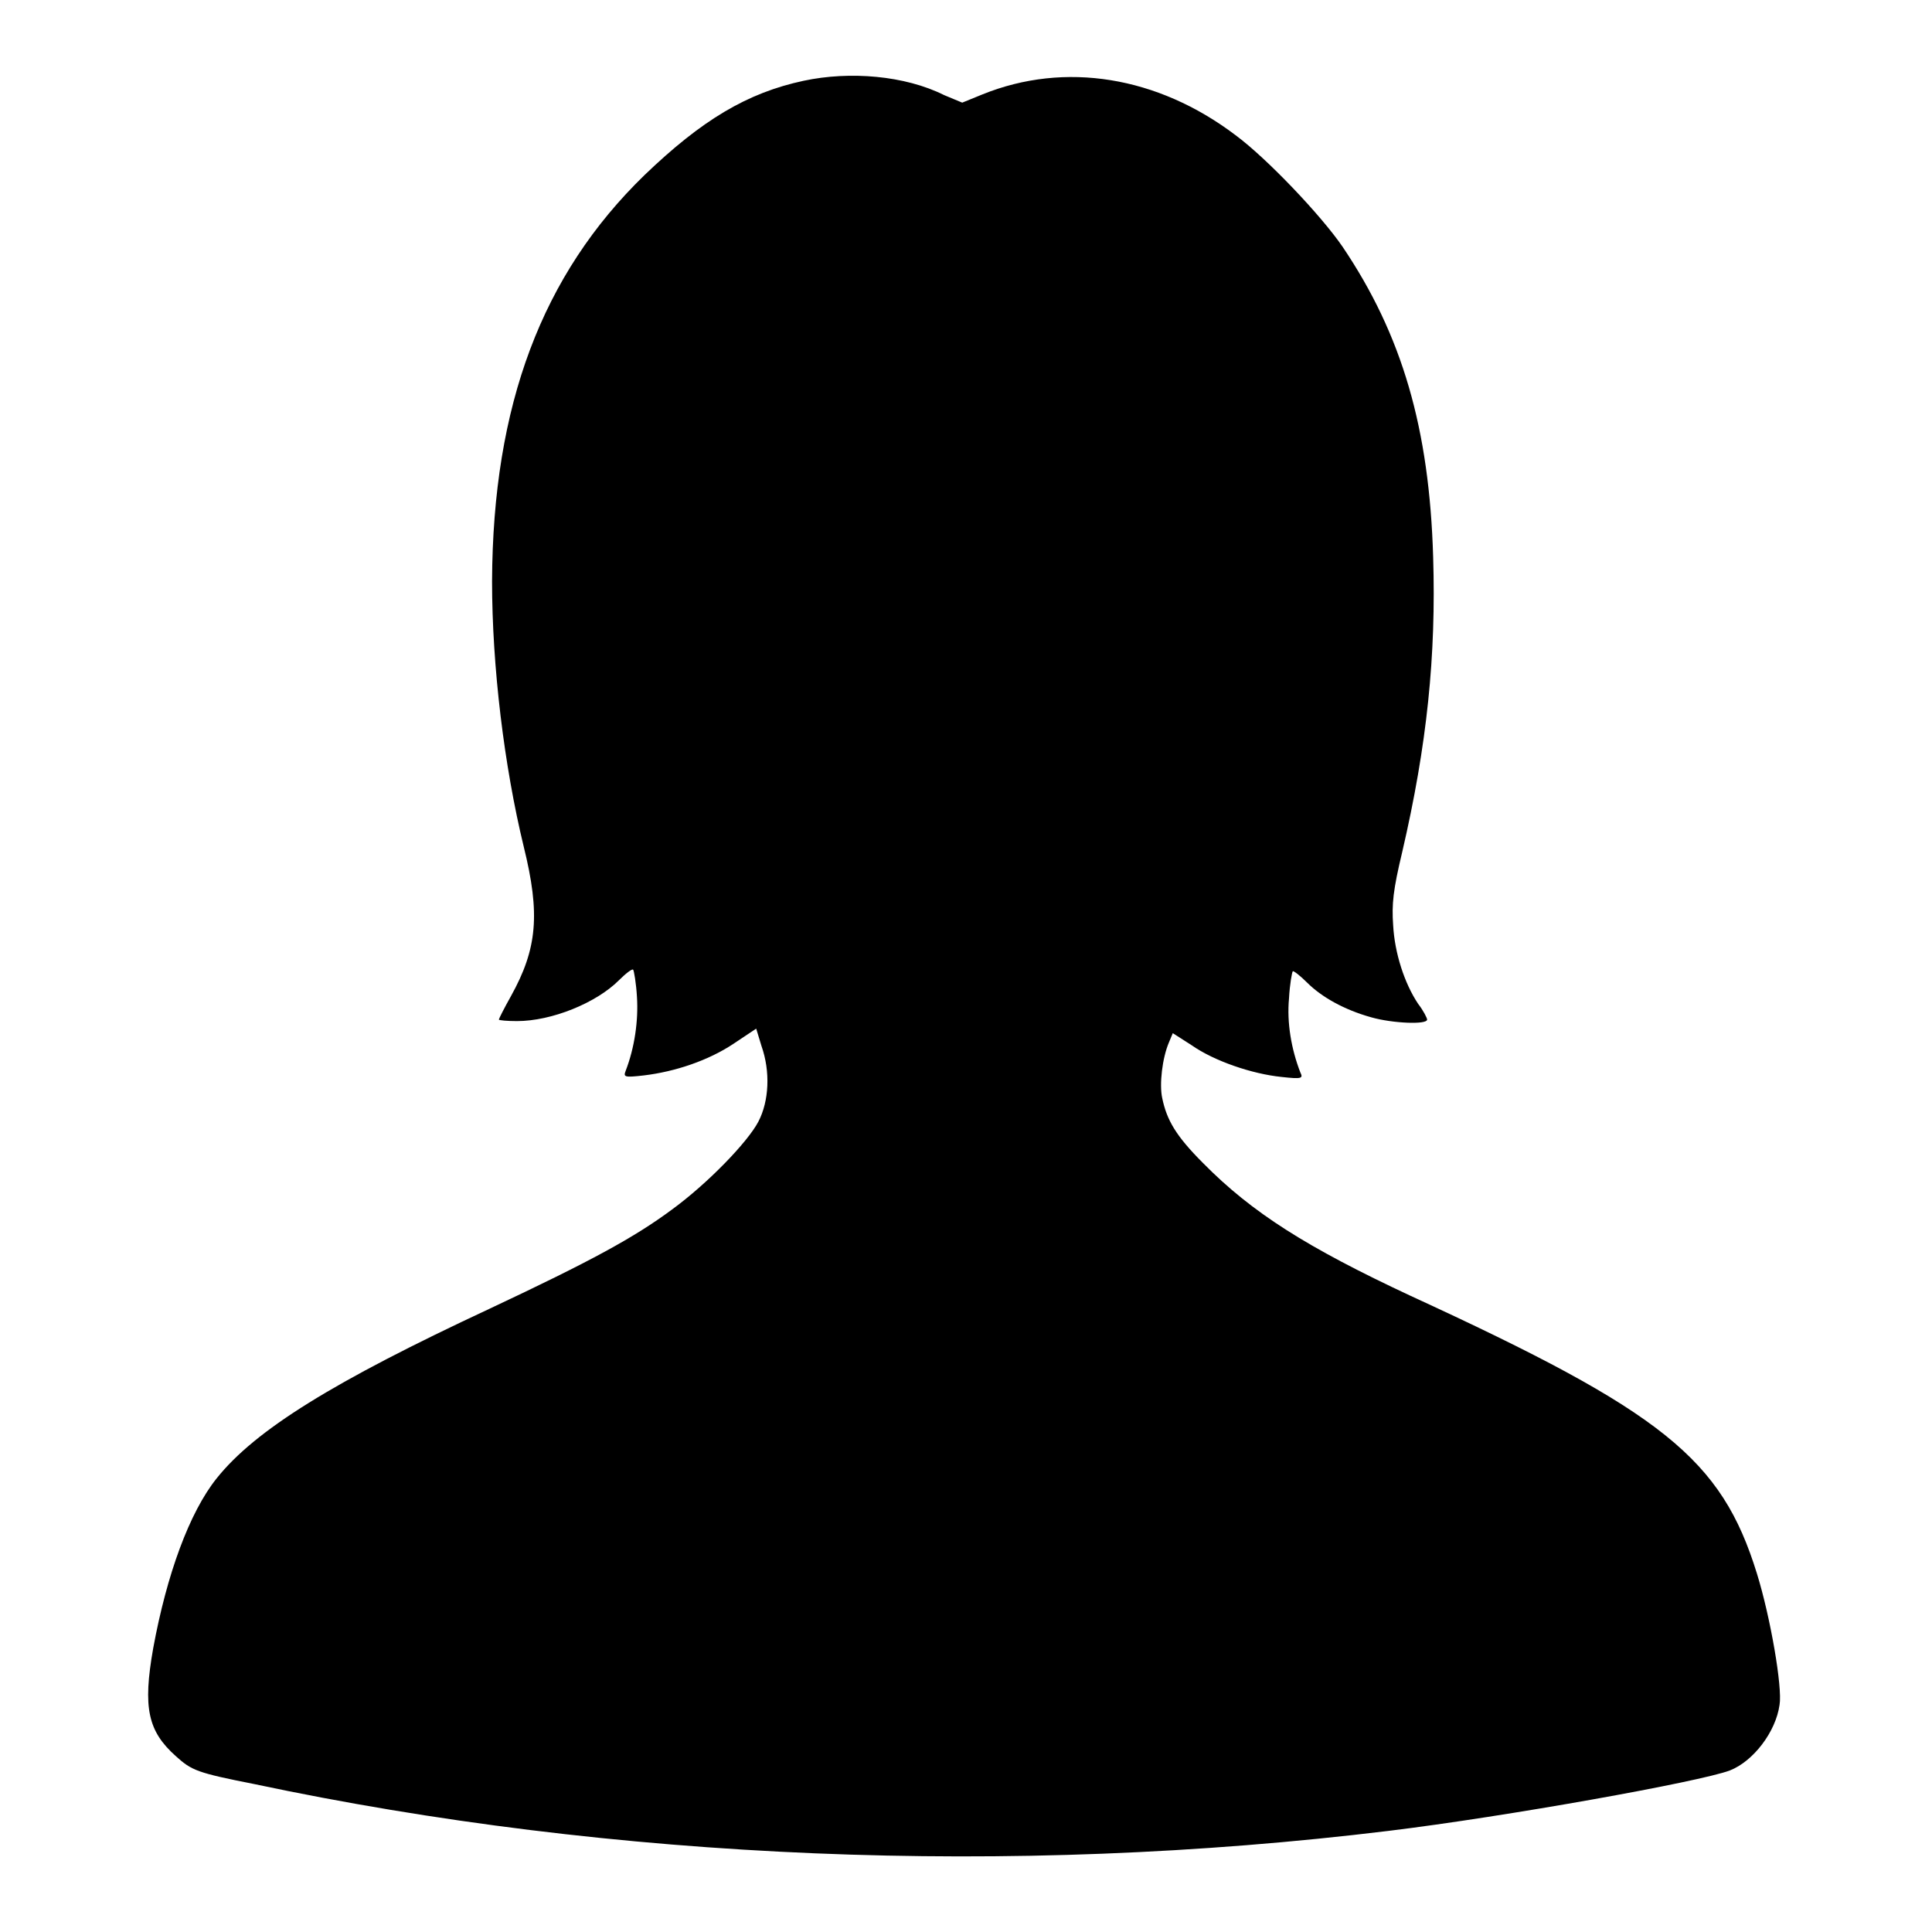 <?xml version="1.0" encoding="utf-8"?>
<!-- Svg Vector Icons : http://www.onlinewebfonts.com/icon -->
<!DOCTYPE svg PUBLIC "-//W3C//DTD SVG 1.1//EN" "http://www.w3.org/Graphics/SVG/1.1/DTD/svg11.dtd">
<svg version="1.1" xmlns="http://www.w3.org/2000/svg" xmlns:xlink="http://www.w3.org/1999/xlink" x="0px" y="0px" viewBox="0 0 256 256" enable-background="new 0 0 256 256" xml:space="preserve">
<g><g><g><path fill="#000000" d="M106.5,10.7C99,12.3,93,15.9,85.4,23.2C71.8,36.4,65.3,53.7,65.2,77c0,11.3,1.6,24.5,4.2,35.2c2.2,8.9,1.8,13.5-1.7,19.8c-0.9,1.6-1.6,3-1.6,3.1c0,0.1,1.1,0.2,2.4,0.2c4.6,0,10.5-2.4,13.5-5.4c0.9-0.9,1.8-1.6,1.9-1.4c0.1,0.1,0.4,1.8,0.5,3.6c0.2,3.1-0.3,6.7-1.5,9.8c-0.3,0.8-0.2,0.9,2.4,0.6c4.2-0.5,8.6-2,11.9-4.2l3-2l0.7,2.3c1.2,3.4,1,7.3-0.4,10c-1.4,2.7-6.7,8.2-11.5,11.7c-5,3.7-10.7,6.8-24.1,13.1c-20.8,9.7-31.1,16.1-36.2,22.5c-3.6,4.5-6.6,12.7-8.4,22.5c-1.4,7.9-0.7,11,3,14.3c2.1,1.9,2.8,2.2,10.4,3.7c47.6,10.1,100.3,12.3,150.3,6.2c15.6-1.9,41.2-6.5,45.2-8c3.1-1.2,6.1-5.1,6.6-8.7c0.4-2.3-1.2-11.6-3-17.4c-4.7-15.2-12.4-21.4-45.9-36.8c-13.7-6.4-21-11-27.5-17.6c-3.6-3.6-4.8-5.7-5.4-8.6c-0.4-1.8,0-5.3,0.9-7.4l0.5-1.2l2.5,1.6c3,2.1,8,3.8,11.9,4.2c2.7,0.3,2.9,0.2,2.5-0.6c-1.2-3.1-1.8-6.6-1.5-9.8c0.1-1.9,0.4-3.5,0.5-3.6c0.1-0.1,1,0.6,1.9,1.5c1.9,1.9,4.9,3.6,8.5,4.6c2.8,0.8,7.4,1,7.4,0.3c0-0.2-0.5-1.2-1.2-2.1c-1.8-2.7-3.1-6.7-3.3-10.4c-0.2-2.8,0-4.7,1.2-9.7c3.3-14.2,4.5-26,4.1-39.1c-0.5-17-4.1-29.4-12-41.1c-2.8-4.1-10-11.7-14.2-14.8c-10.3-7.8-22.6-9.8-33.5-5.4l-2.7,1.1l-2.4-1C119.9,10,112.6,9.4,106.5,10.7z"/></g></g></g>
</svg>